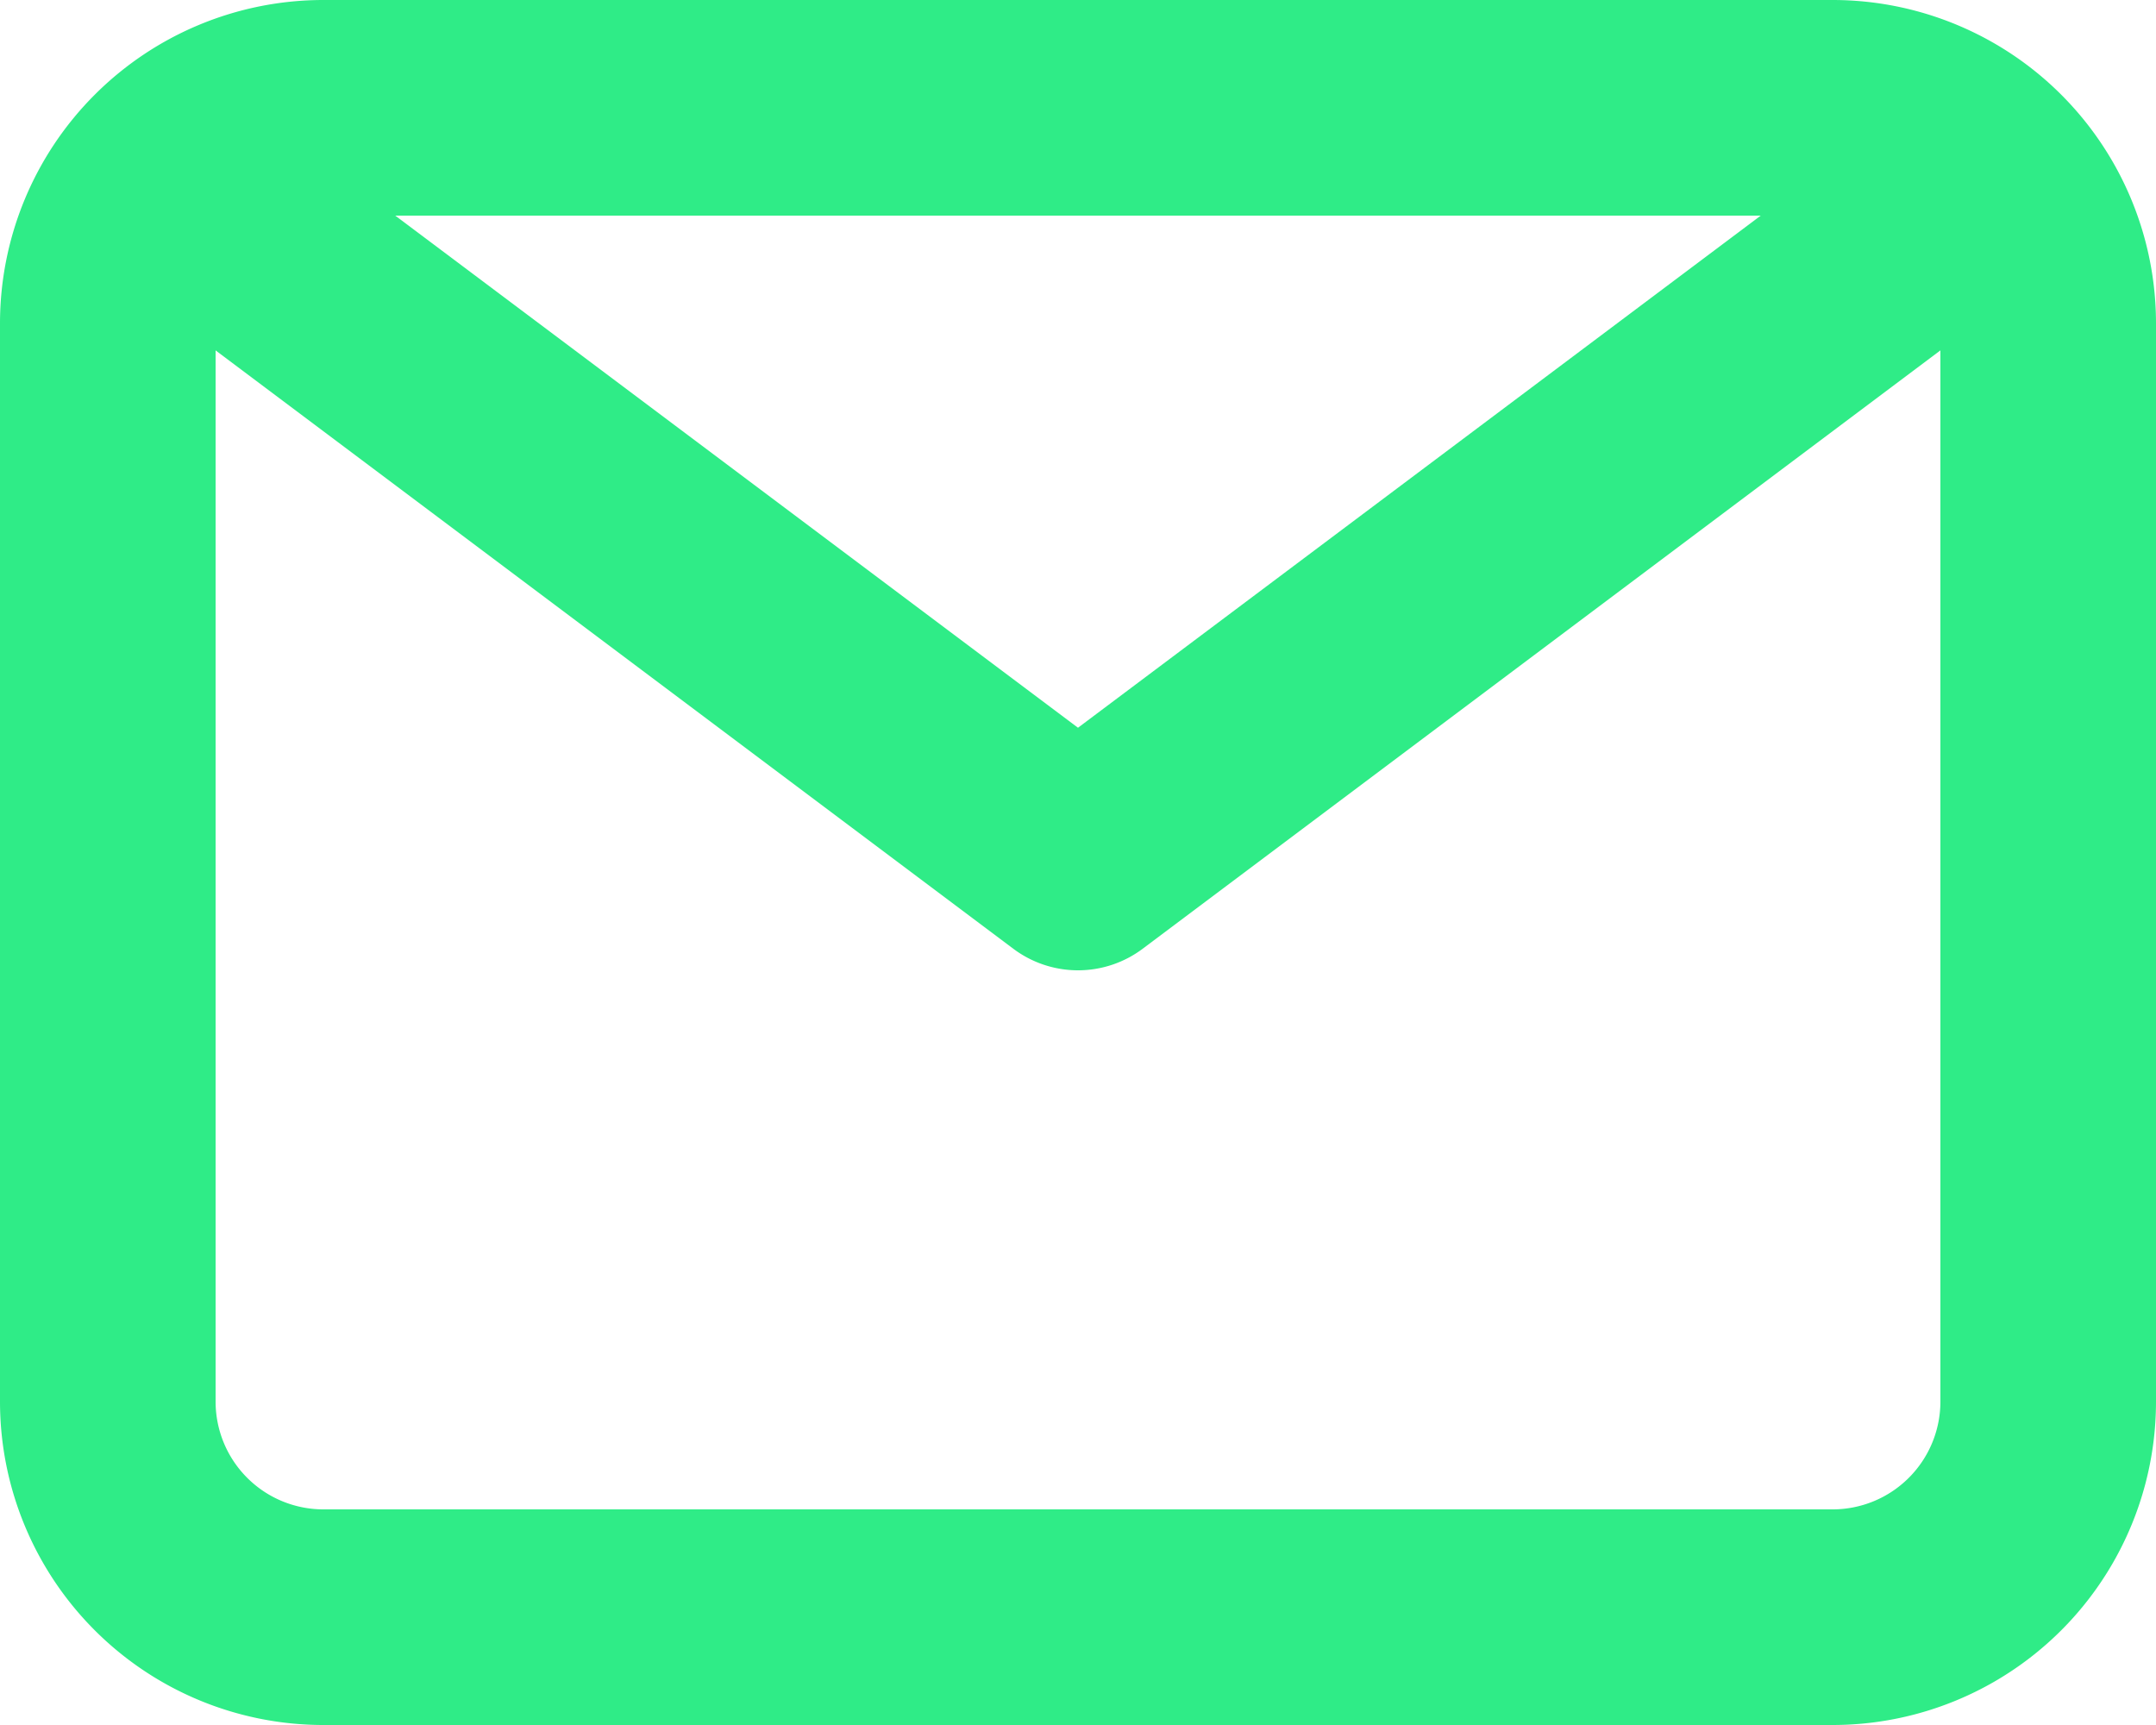 <svg xmlns="http://www.w3.org/2000/svg" width="24" height="19.2" viewBox="0 0 24 19.2">
  <g id="envelope-icon" transform="translate(-2 -4)">
    <path id="email" d="M22.4,4H5.6A3.6,3.6,0,0,0,2,7.6v12a3.6,3.6,0,0,0,3.6,3.6H22.4A3.6,3.6,0,0,0,26,19.6V7.6A3.6,3.6,0,0,0,22.4,4Zm-.8,2.4L14,12.1,6.4,6.4Zm.8,14.4H5.6a1.2,1.2,0,0,1-1.2-1.2V7.9l8.88,6.66a1.2,1.2,0,0,0,1.44,0L23.6,7.9V19.6A1.2,1.2,0,0,1,22.4,20.8Z" transform="translate(0 0)" fill="#2fec87"/>
  </g>
</svg>
